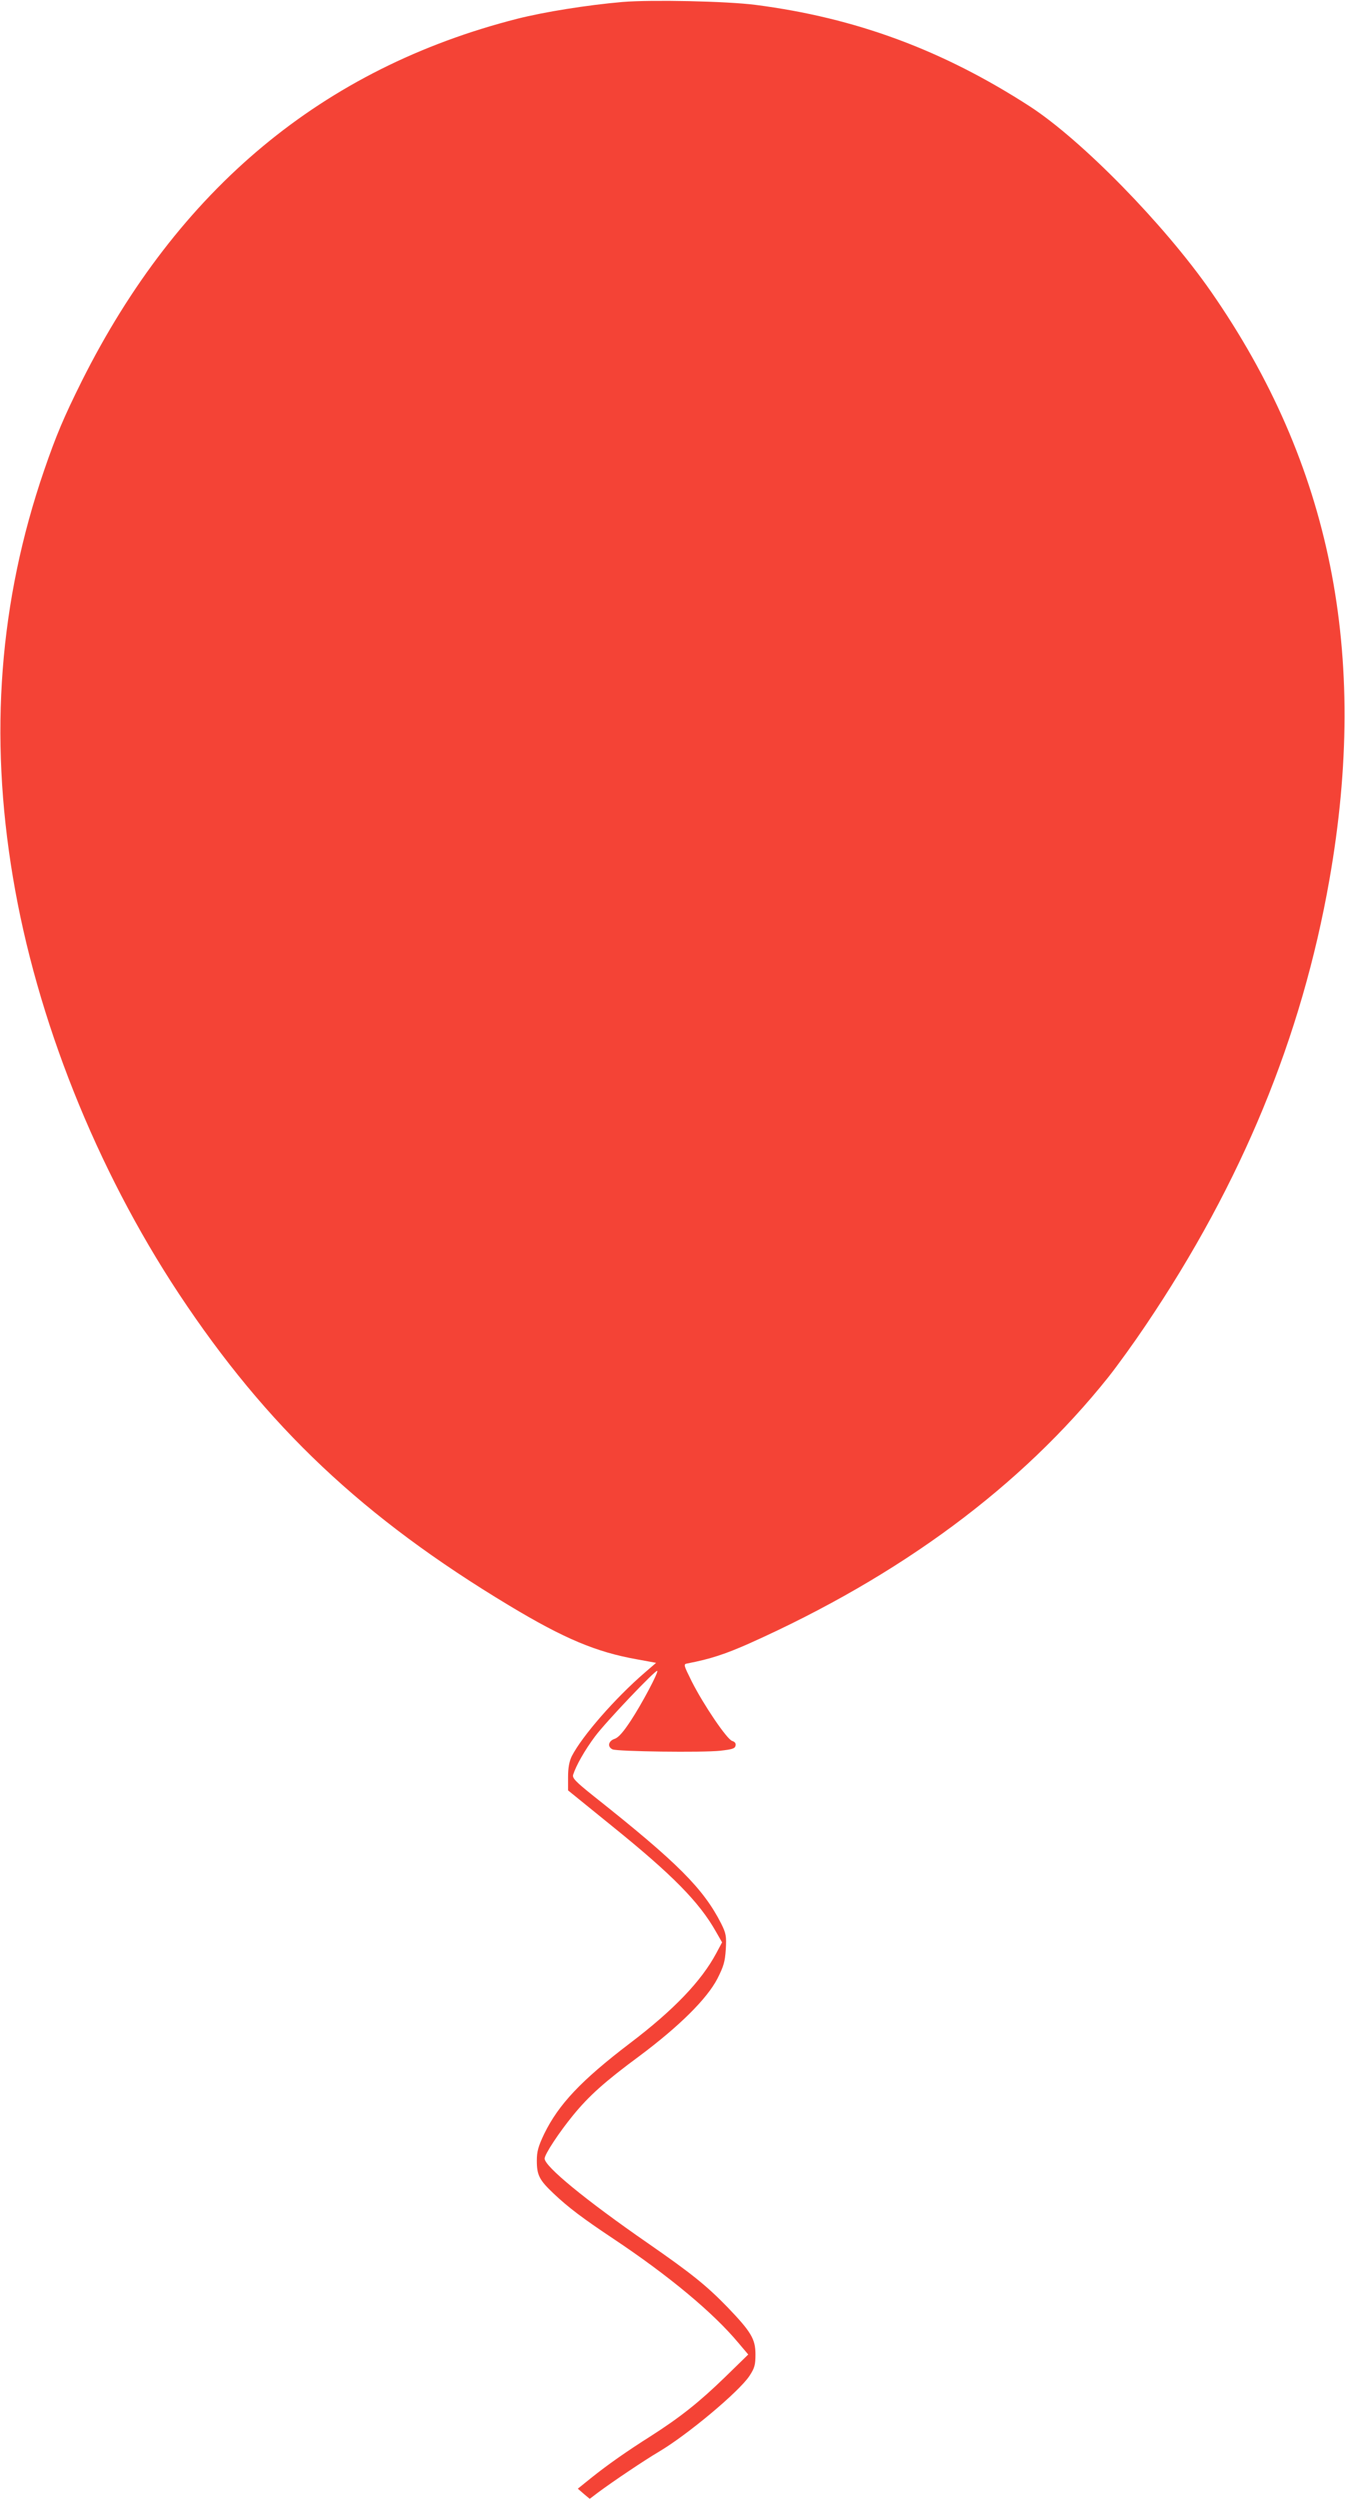 <?xml version="1.0" standalone="no"?>
<!DOCTYPE svg PUBLIC "-//W3C//DTD SVG 20010904//EN"
 "http://www.w3.org/TR/2001/REC-SVG-20010904/DTD/svg10.dtd">
<svg version="1.0" xmlns="http://www.w3.org/2000/svg"
 width="689pt" height="1280pt" viewBox="0 0 689 1280"
 preserveAspectRatio="xMidYMid meet">
<g transform="translate(0,1280) scale(0.1,-0.1)"
fill="#f44336" stroke="none">
<path d="M3190 12790 c-184 -16 -401 -51 -540 -86 -996 -254 -1737 -870 -2231
-1855 -93 -187 -131 -277 -193 -457 -230 -670 -282 -1354 -160 -2082 121 -726
427 -1493 850 -2133 451 -681 943 -1146 1693 -1597 281 -169 445 -238 654
-275 l98 -18 -58 -50 c-153 -132 -321 -325 -374 -428 -13 -27 -19 -59 -19
-107 l0 -68 222 -180 c310 -250 450 -391 536 -544 l31 -54 -30 -56 c-76 -142
-217 -290 -444 -462 -248 -189 -363 -311 -437 -462 -31 -65 -38 -91 -38 -138
0 -74 13 -99 86 -168 75 -71 148 -126 304 -230 284 -189 513 -379 643 -535
l50 -59 -119 -116 c-132 -128 -229 -205 -379 -301 -128 -81 -223 -148 -308
-216 l-67 -54 30 -26 31 -26 42 32 c78 58 242 168 312 209 147 87 410 307 464
388 27 41 31 57 31 111 0 78 -22 115 -144 242 -107 110 -184 172 -406 326
-321 222 -530 394 -530 434 0 22 74 134 146 222 81 99 162 172 341 304 202
151 344 291 398 395 32 63 39 87 43 150 4 68 1 82 -23 131 -92 181 -224 313
-653 653 -94 75 -111 93 -106 110 15 47 59 125 112 196 54 73 312 344 319 336
7 -7 -79 -169 -135 -254 -38 -58 -63 -87 -83 -94 -33 -11 -39 -41 -11 -54 24
-11 461 -17 552 -7 61 7 75 11 78 26 3 12 -4 20 -17 24 -26 7 -145 182 -207
304 -43 87 -44 89 -22 93 119 23 194 48 318 103 773 346 1392 804 1838 1363
46 58 132 177 191 265 492 729 799 1474 941 2280 204 1158 8 2129 -607 3013
-239 343 -661 774 -927 947 -447 289 -893 454 -1406 520 -148 19 -531 27 -680
15z"/>
</g>
</svg>
